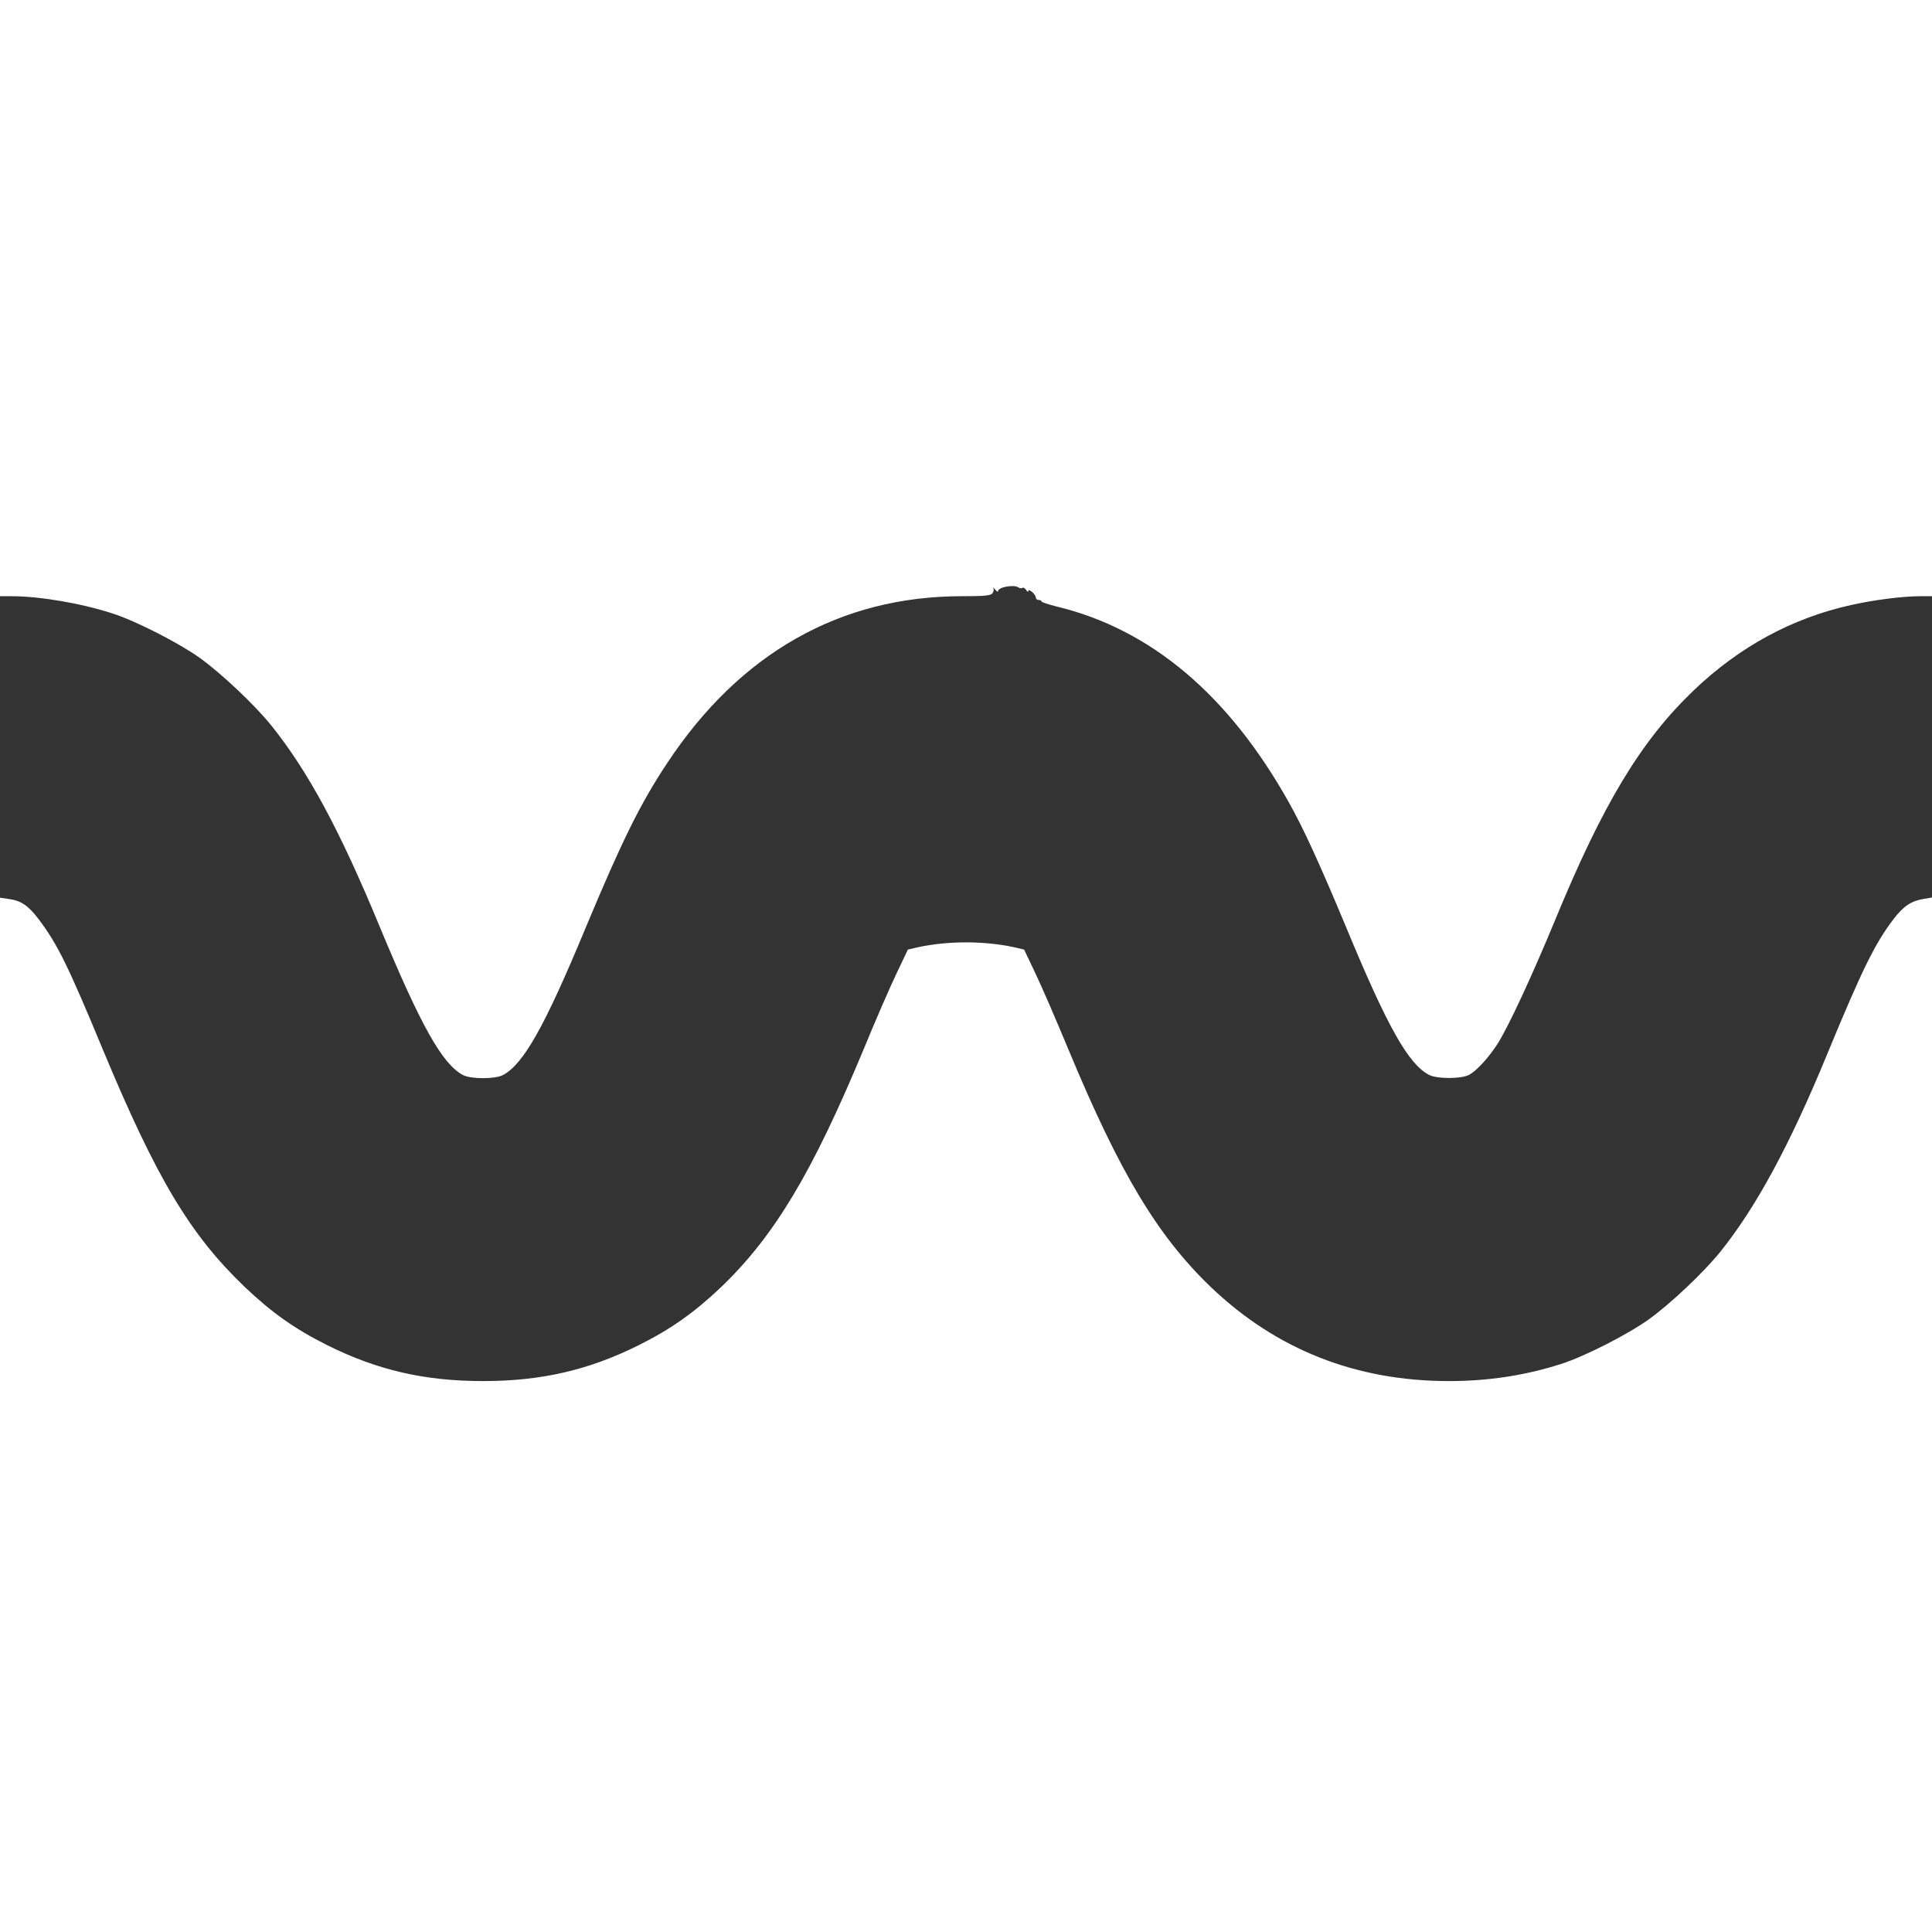 <?xml version="1.0" standalone="no"?>
<!DOCTYPE svg PUBLIC "-//W3C//DTD SVG 20010904//EN"
 "http://www.w3.org/TR/2001/REC-SVG-20010904/DTD/svg10.dtd">
<svg version="1.0" xmlns="http://www.w3.org/2000/svg"
 width="1024pt" height="1024pt" viewBox="0 0 1024 1024"
 preserveAspectRatio="xMidYMid meet">
<rect x="0" y="0" width="1024" height="1024" fill="#333333" stroke="none"/>
<g transform="translate(0,1024) scale(0.1,-0.1)"
fill="#FFFFFF" stroke="none">
<path d="M0 8660 l0 -1580 60 0 c149 0 368 -37 535 -91 125 -40 352 -156 464
-236 114 -82 289 -247 378 -357 195 -243 363 -553 577 -1071 218 -525 330
-724 440 -783 42 -22 170 -22 212 0 109 59 220 255 437 778 192 460 290 660
433 875 385 583 918 885 1562 885 119 0 152 3 162 15 6 8 9 20 5 27 -4 7 1 4
9 -6 9 -11 16 -15 16 -9 0 21 84 36 107 20 7 -5 17 -6 22 -3 5 4 14 -2 20 -11
6 -10 11 -12 11 -6 0 17 40 -17 40 -34 0 -7 7 -13 15 -13 8 0 15 -3 15 -7 0
-5 35 -16 78 -27 501 -120 915 -469 1235 -1042 77 -137 164 -328 302 -659 219
-529 330 -725 439 -782 42 -22 170 -22 212 0 39 20 104 91 151 164 58 91 180
354 304 653 254 618 456 953 736 1221 243 232 522 383 833 452 125 28 275 47
370 47 l60 0 0 1580 0 1580 -5120 0 -5120 0 0 -1580z"/>
<path d="M0 2741 l0 -2741 5120 0 5120 0 0 2741 0 2742 -42 -7 c-68 -11 -109
-38 -163 -109 -97 -127 -166 -267 -350 -713 -199 -484 -378 -814 -568 -1050
-89 -110 -264 -275 -378 -357 -112 -80 -339 -196 -464 -236 -190 -61 -386 -91
-595 -91 -493 0 -916 167 -1263 499 -282 271 -482 604 -753 1256 -64 154 -143
337 -176 406 l-60 126 -51 12 c-161 35 -353 35 -514 0 l-51 -12 -60 -126 c-33
-69 -113 -252 -176 -406 -271 -651 -471 -985 -753 -1256 -143 -136 -266 -223
-438 -309 -265 -132 -516 -190 -825 -190 -309 0 -560 58 -825 190 -172 86
-295 173 -438 309 -290 278 -467 574 -751 1256 -186 449 -241 560 -341 693
-54 71 -92 98 -157 107 l-48 7 0 -2741z"/>
</g>
</svg>
